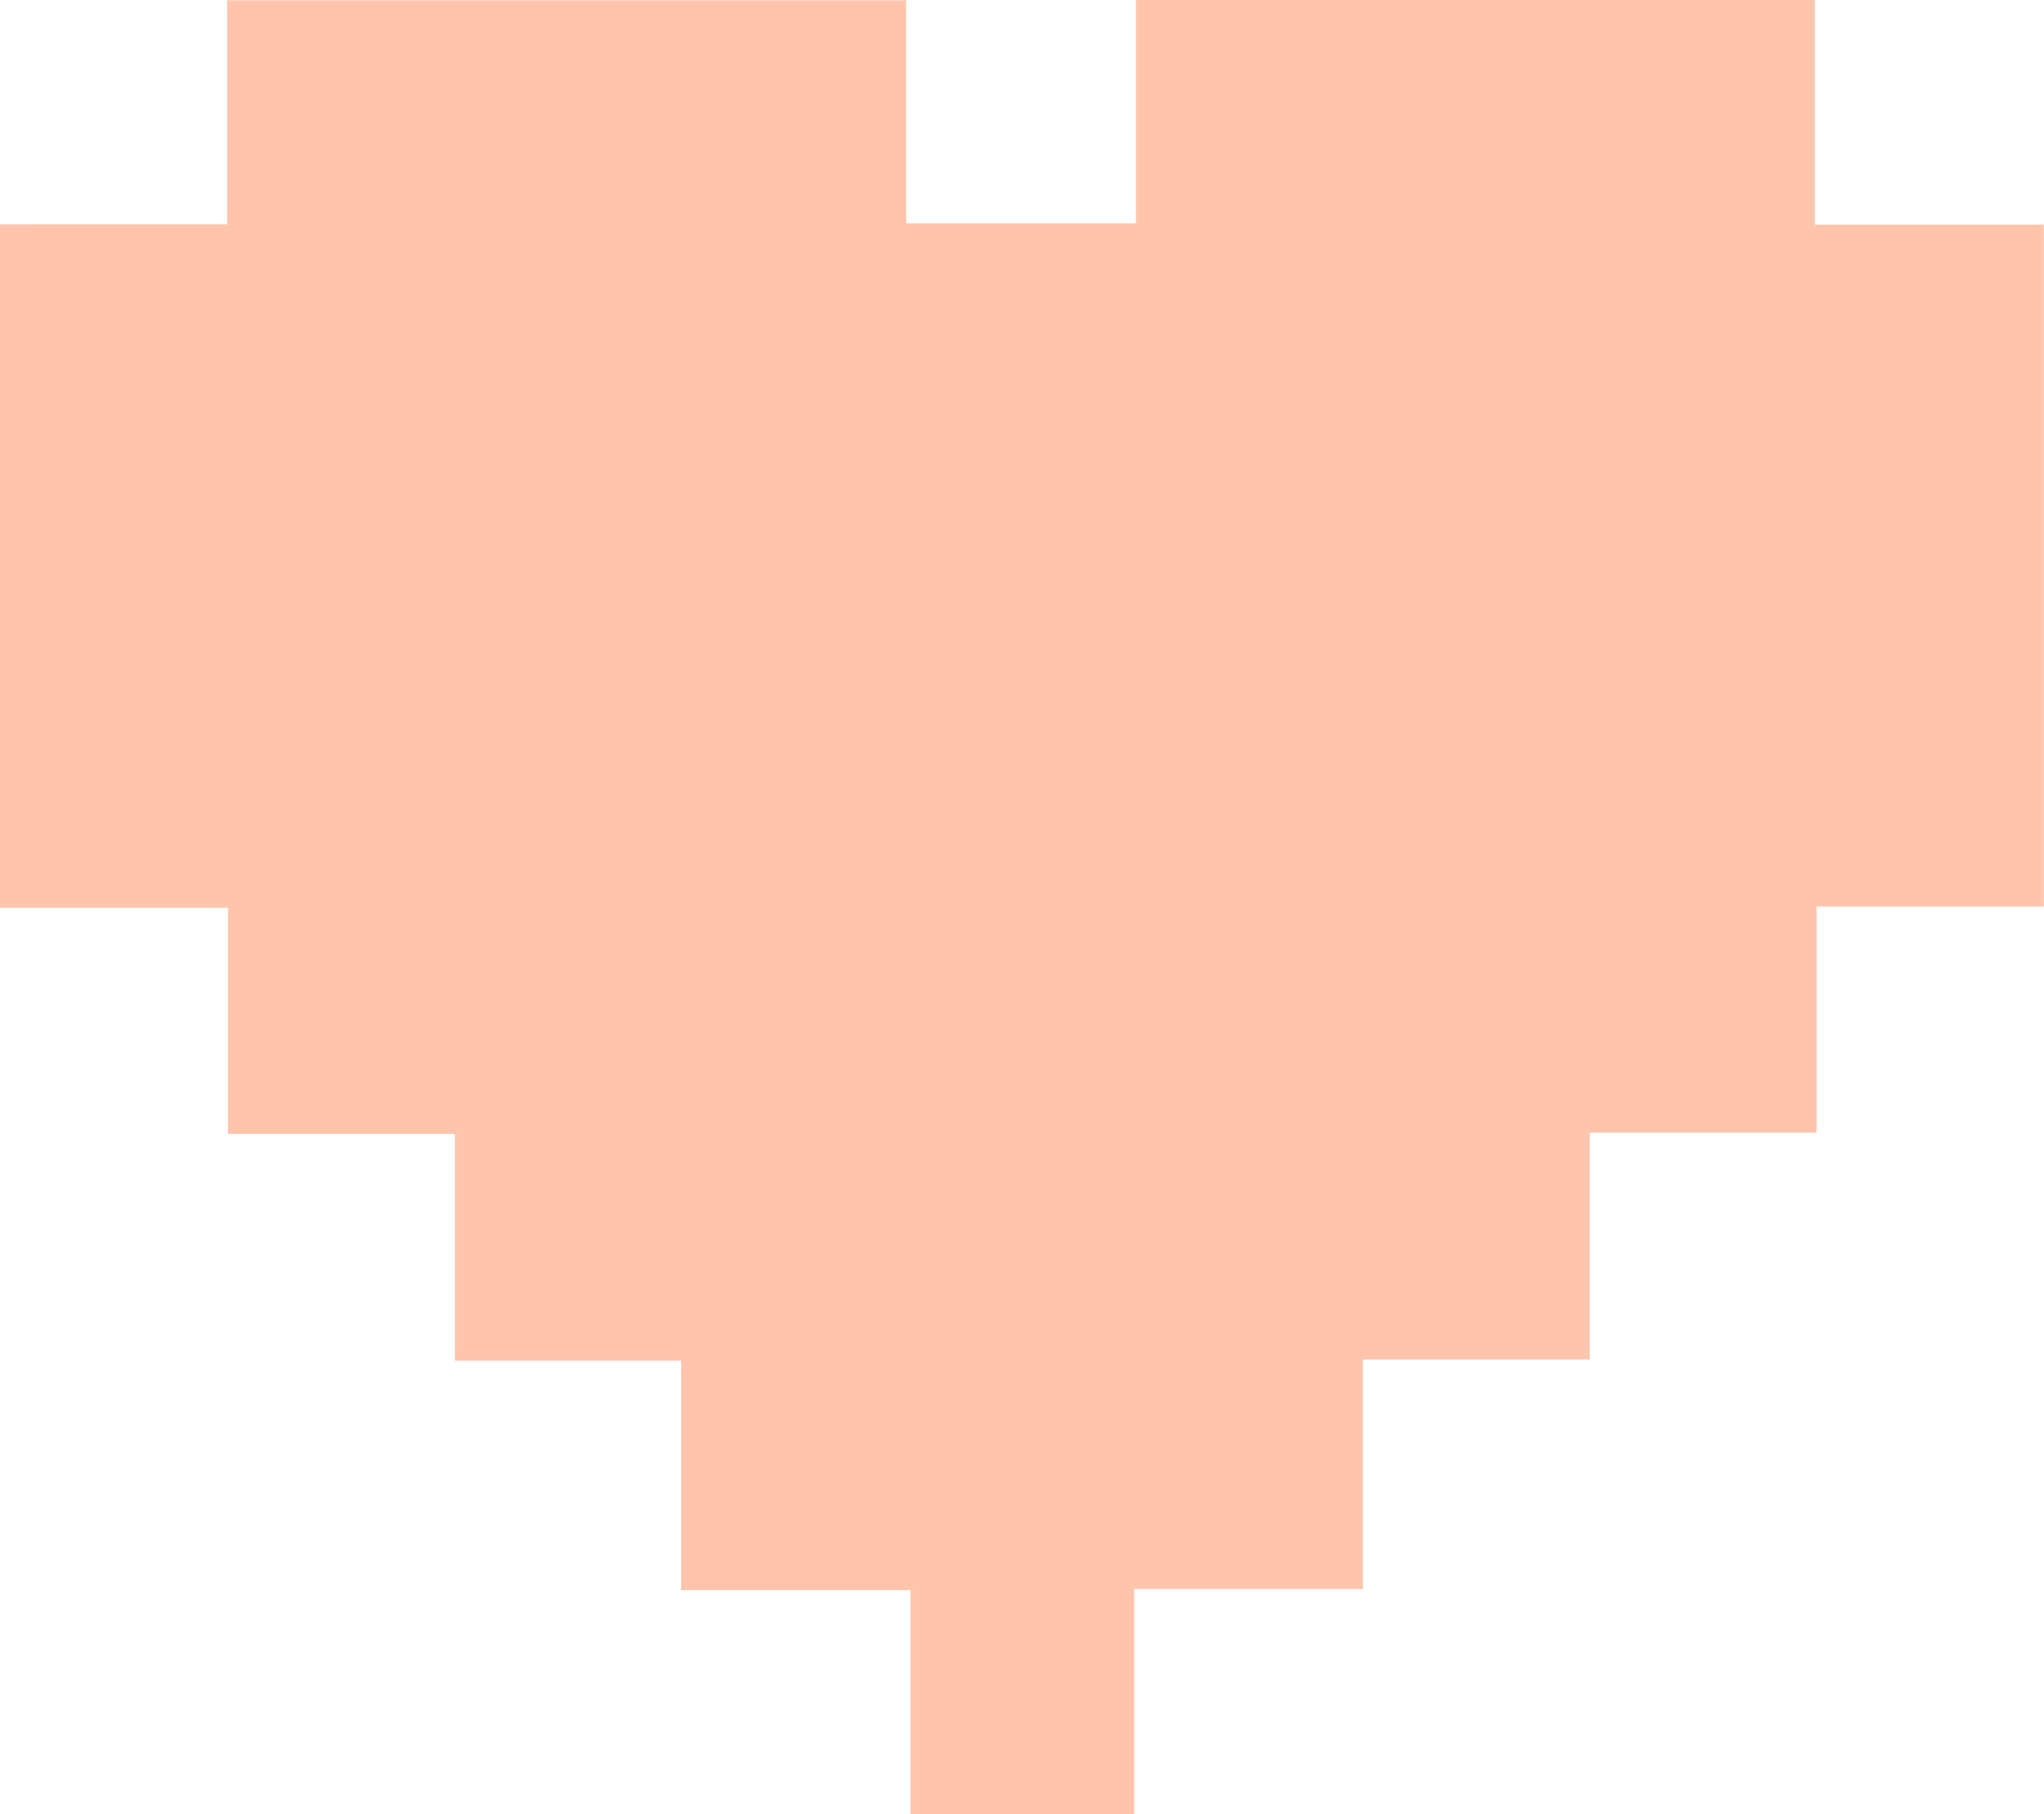 <?xml version="1.0" encoding="UTF-8"?>
<svg id="Ebene_1" data-name="Ebene 1" xmlns="http://www.w3.org/2000/svg" viewBox="0 0 138.41 122.87">
  <defs>
    <style>
      .cls-1 {
        fill: #ffc5ac;
        stroke-width: 0px;
      }
    </style>
  </defs>
  <path id="Pfad_216" data-name="Pfad 216" class="cls-1" d="M76.92,0v15.13h-15.56V.02H15.38v15.17H0v46.29h15.44v15.31h15.36v15.36h15.32v15.54h15.53v15.17h15.15v-15.25h15.49v-15.54h15.36v-15.36h15.36v-15.32h15.39V15.21h-15.51V0h-45.98Z"/>
</svg>